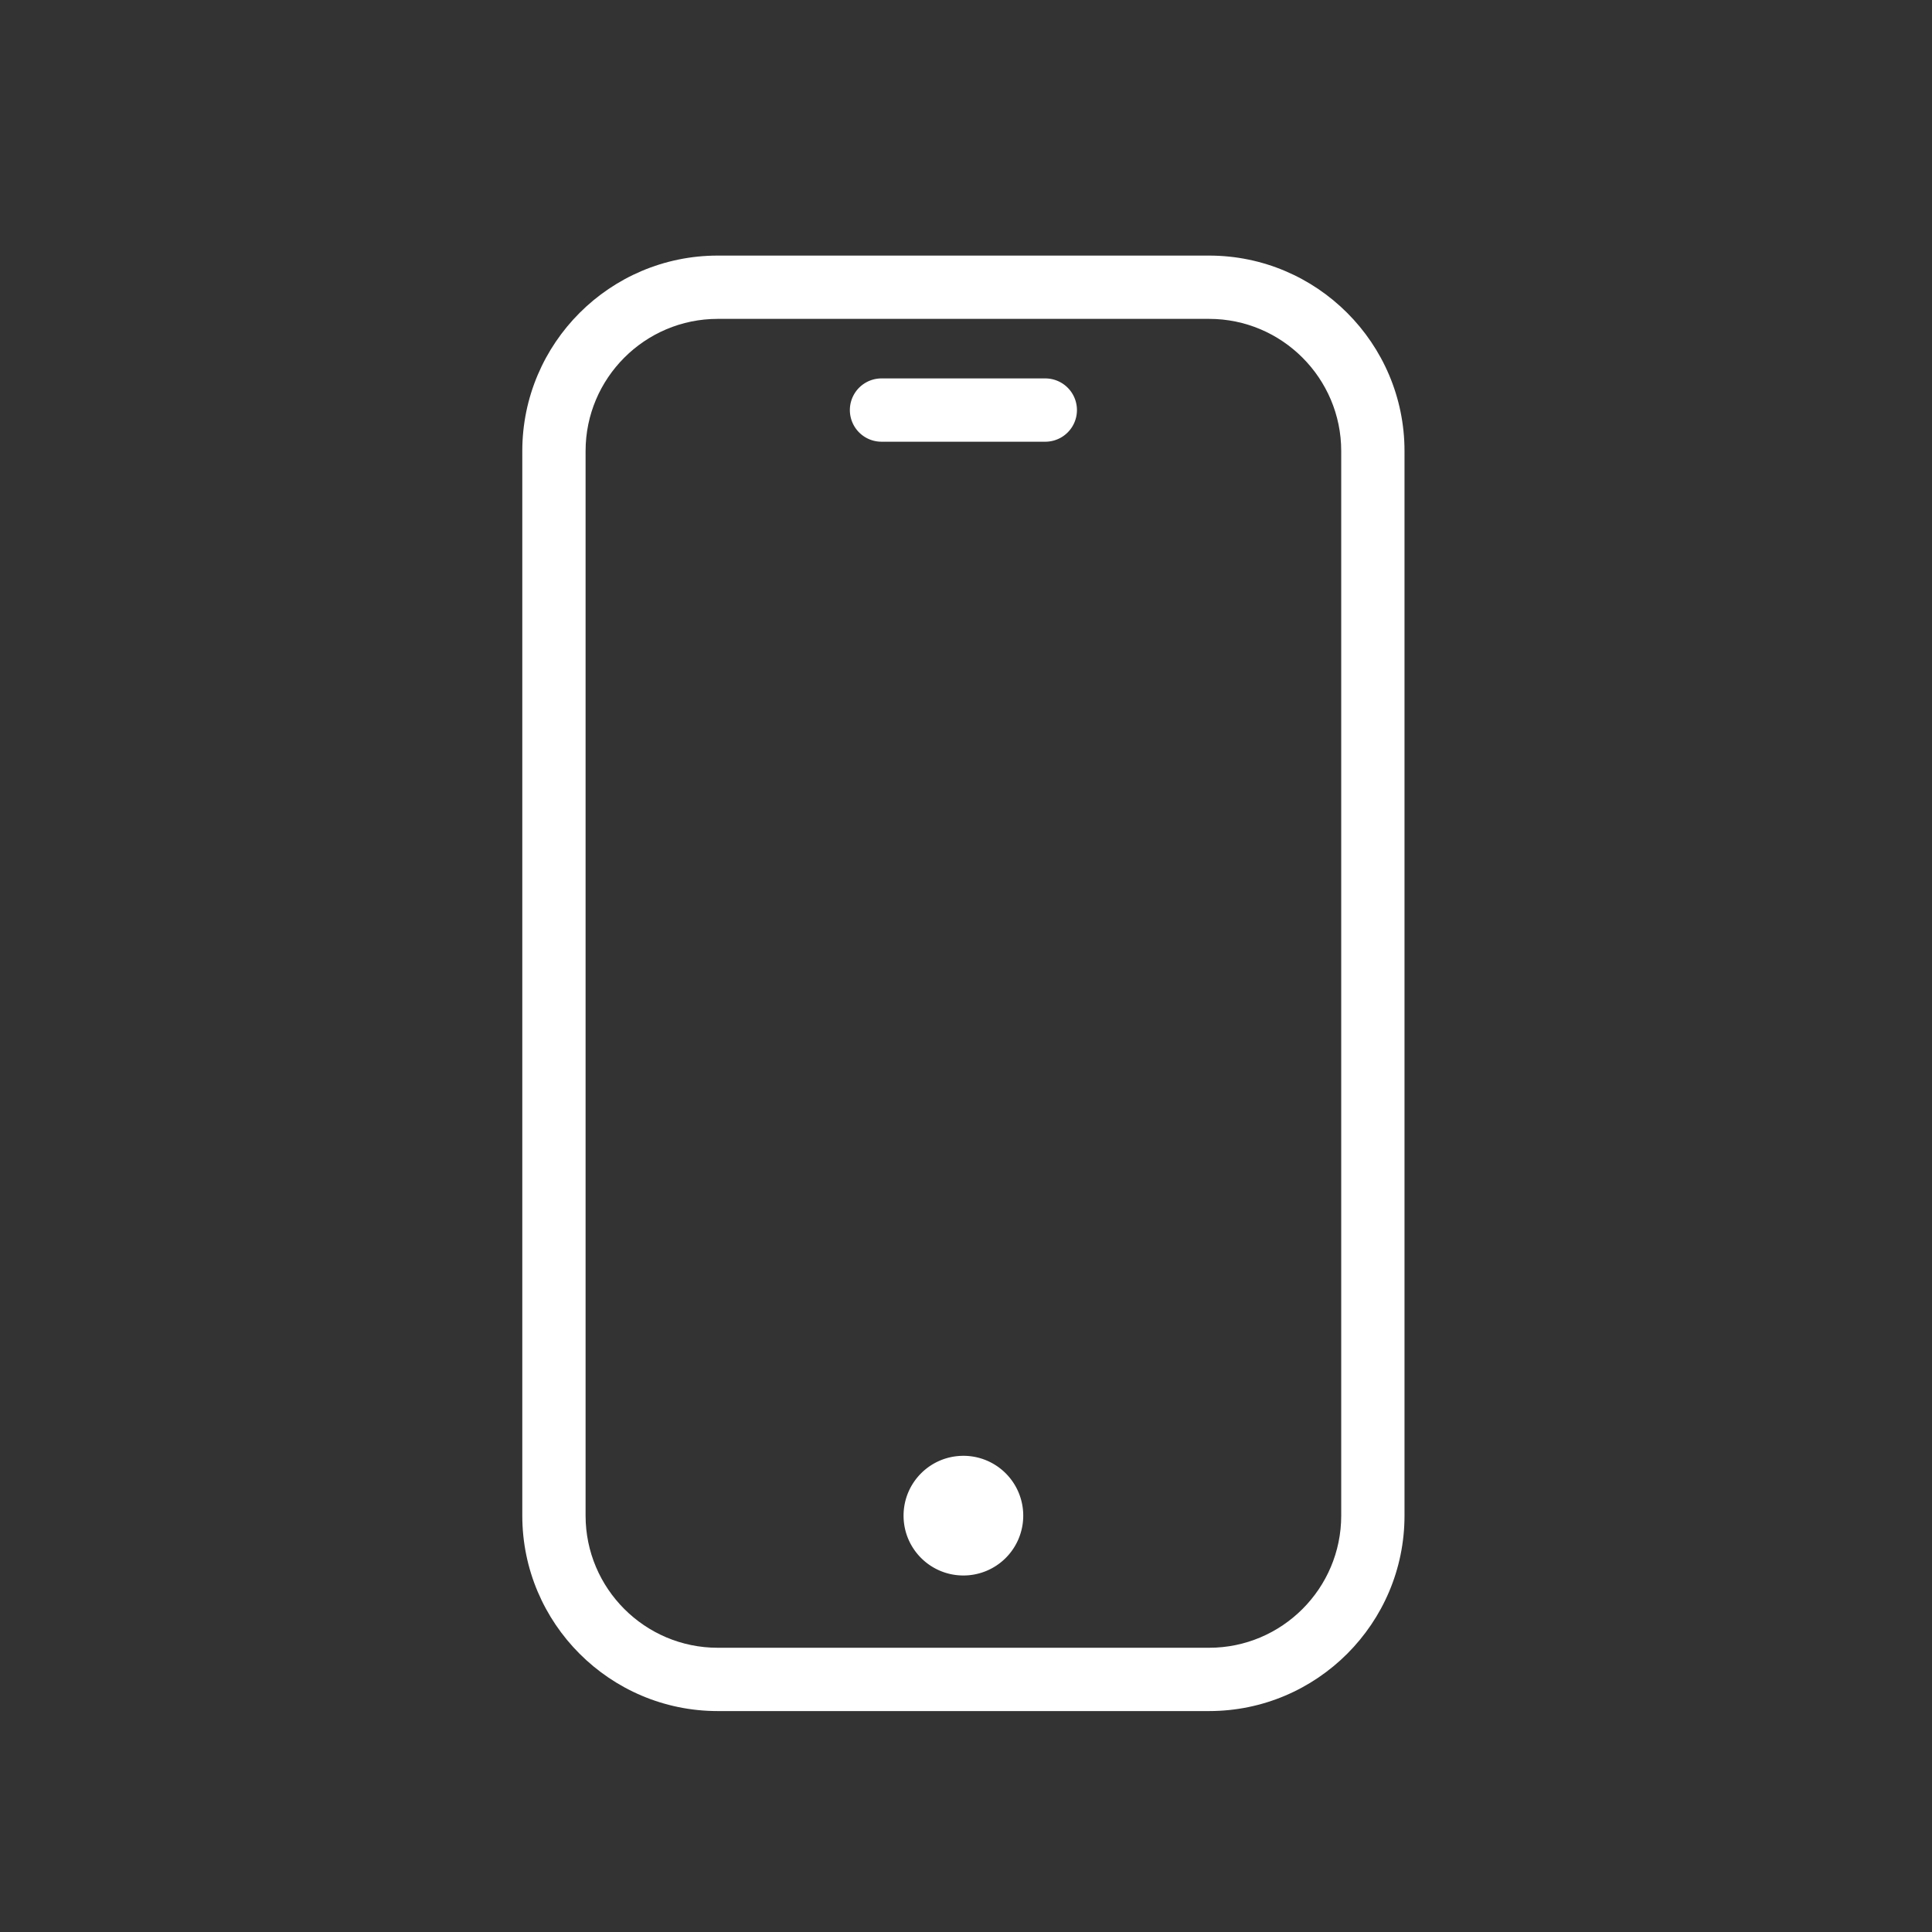 <svg xmlns="http://www.w3.org/2000/svg" width="198.425" height="198.425"><rect width="100%" height="100%" fill="#333333" stroke="none"/><path fill="#ffffff" d="M124.179 175.734H73.713c-11.067 0-20.071-9.004-20.071-20.07V46.322c0-11.068 9.004-20.072 20.071-20.072h50.466c11.066 0 20.07 9.004 20.07 20.072v109.341c.001 11.067-9.003 20.071-20.07 20.071zM73.713 32.75c-7.483 0-13.571 6.089-13.571 13.572v109.341c0 7.482 6.088 13.57 13.571 13.57h50.466c7.482 0 13.57-6.088 13.57-13.57V46.322c0-7.483-6.088-13.572-13.57-13.572H73.713z"/><path fill="#ffffff" d="M105.091 155.664a6.142 6.142 0 01-6.145 6.145c-3.397 0-6.146-2.748-6.146-6.145s2.749-6.145 6.146-6.145a6.14 6.14 0 016.145 6.145zM107.357 45.366H90.535a3.25 3.25 0 110-6.5h16.822a3.25 3.25 0 110 6.5z"/></svg>
